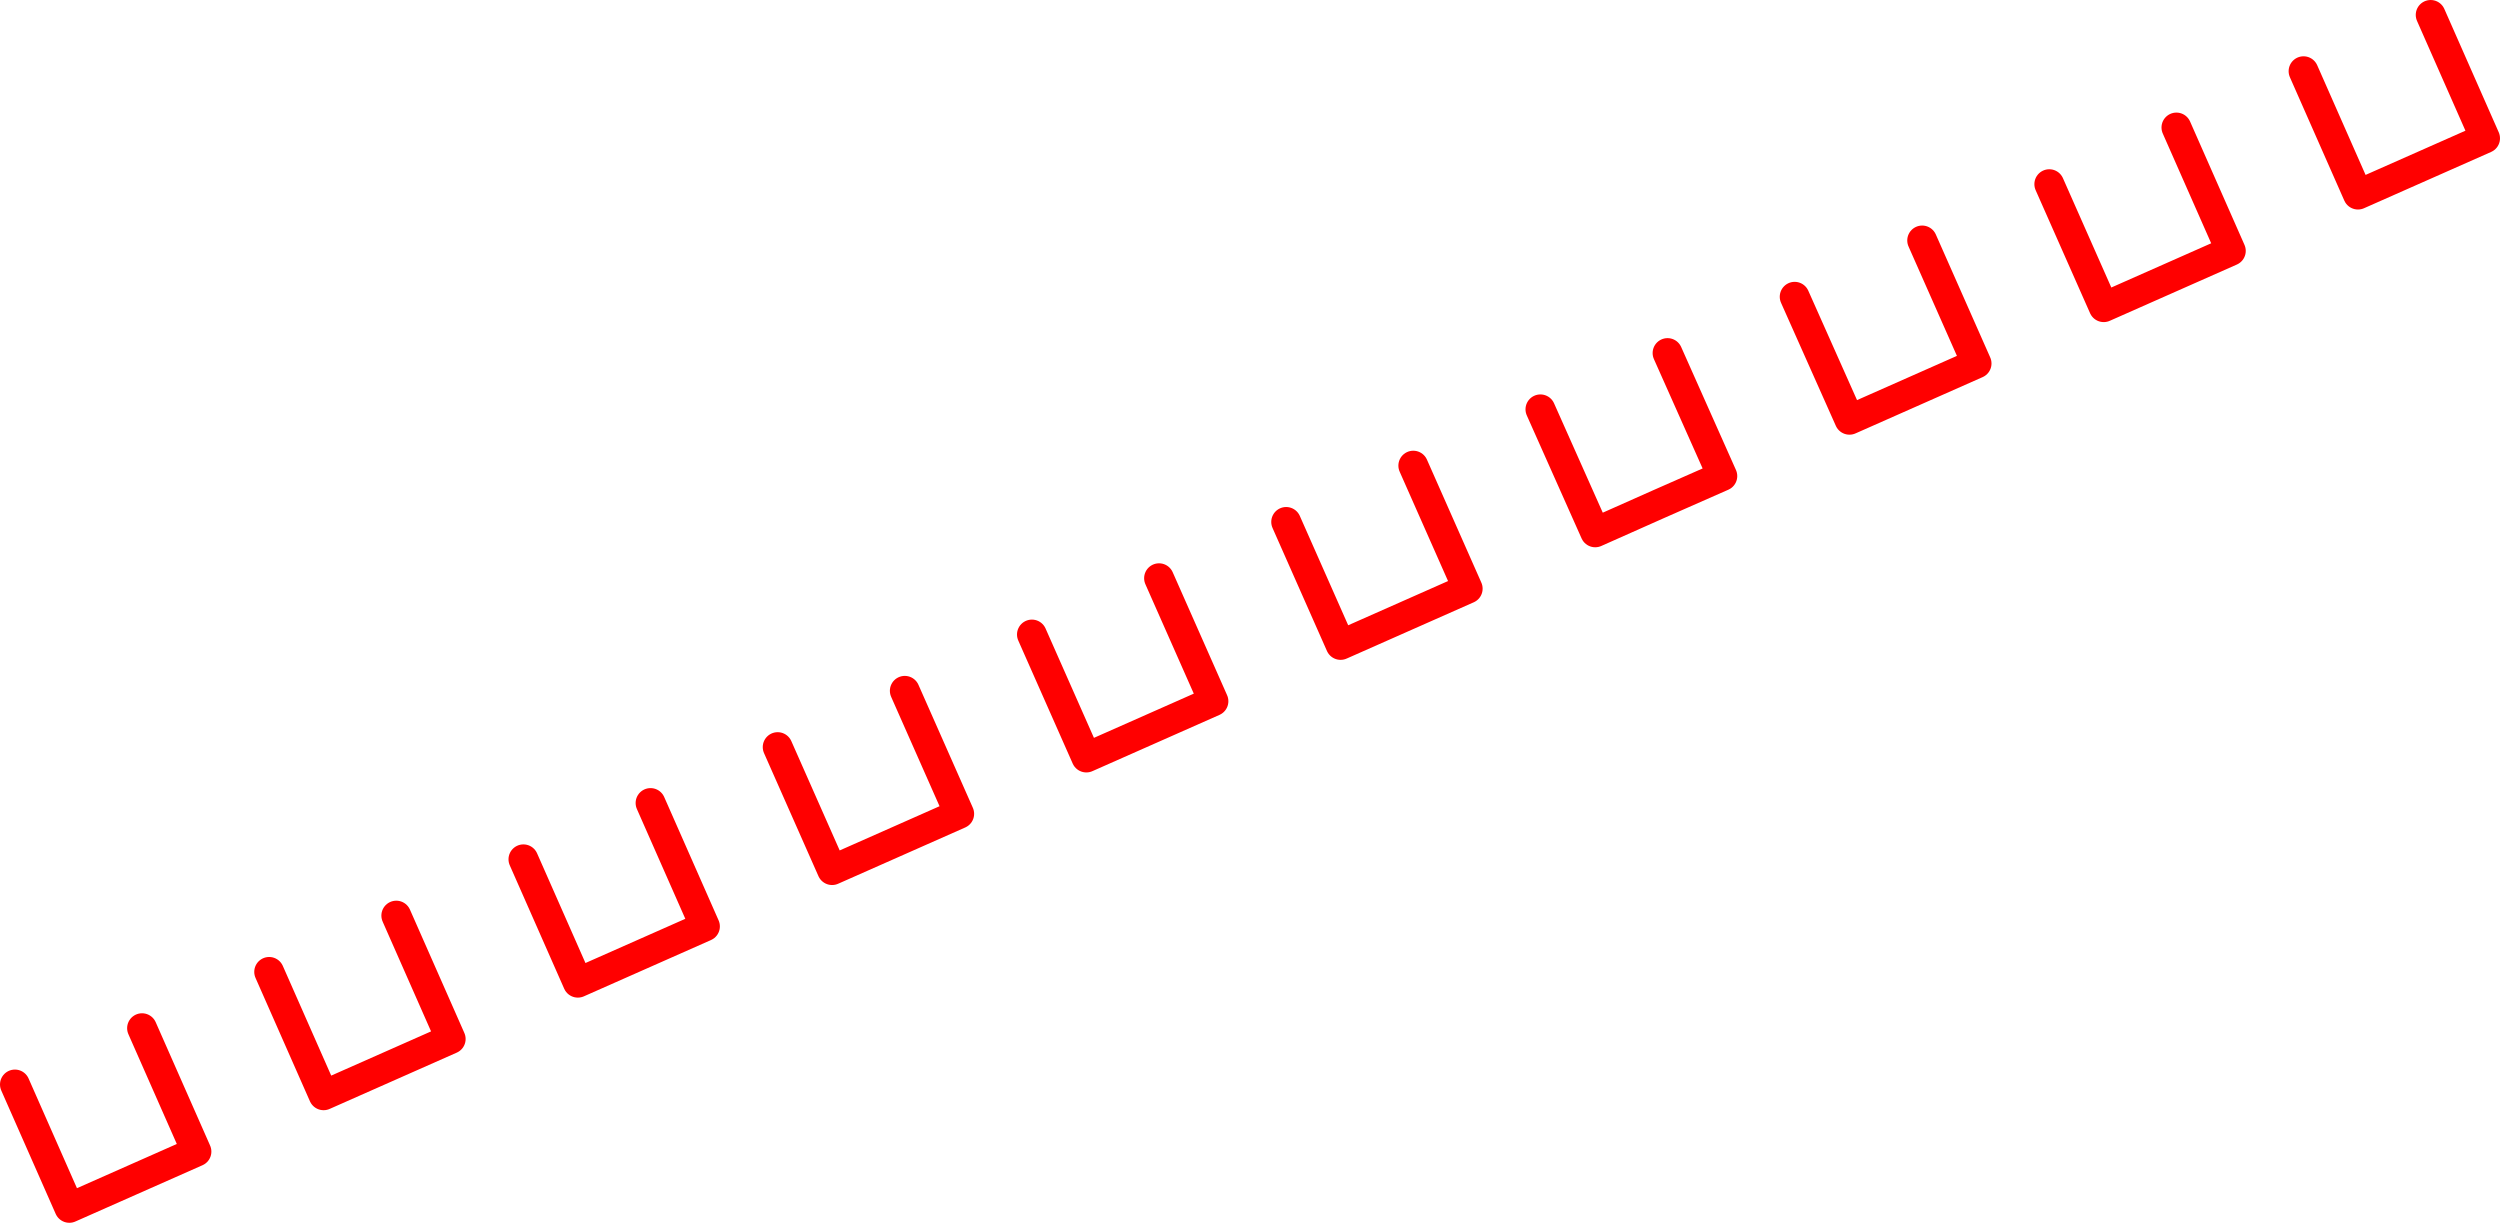 <?xml version="1.0" encoding="UTF-8" standalone="no"?>
<svg xmlns:xlink="http://www.w3.org/1999/xlink" height="164.0px" width="335.3px" xmlns="http://www.w3.org/2000/svg">
  <g transform="matrix(1.0, 0.0, 0.0, 1.0, -126.9, -67.6)">
    <path d="M452.9 69.6 L460.2 86.15 443.15 93.7 435.85 77.15 M367.6 107.4 L374.95 123.9 392.0 116.35 384.7 99.85 M350.55 114.95 L357.9 131.45 Q349.35 135.2 340.85 139.0 L333.5 122.5 M401.75 92.3 L409.05 108.8 426.1 101.25 418.8 84.7 M214.15 175.3 L221.45 191.85 204.4 199.4 197.1 182.85 M231.2 167.8 L238.5 184.3 255.55 176.75 248.25 160.25 M299.4 137.6 L306.7 154.1 323.75 146.55 316.45 130.05 M265.3 152.7 L272.6 169.2 289.65 161.65 282.35 145.15 M128.9 213.05 L136.2 229.6 153.25 222.05 145.95 205.5 M163.0 197.95 L170.3 214.5 187.35 206.95 180.05 190.4" fill="none" stroke="#ff0000" stroke-linecap="round" stroke-linejoin="round" stroke-width="4.0"/>
  </g>
</svg>
